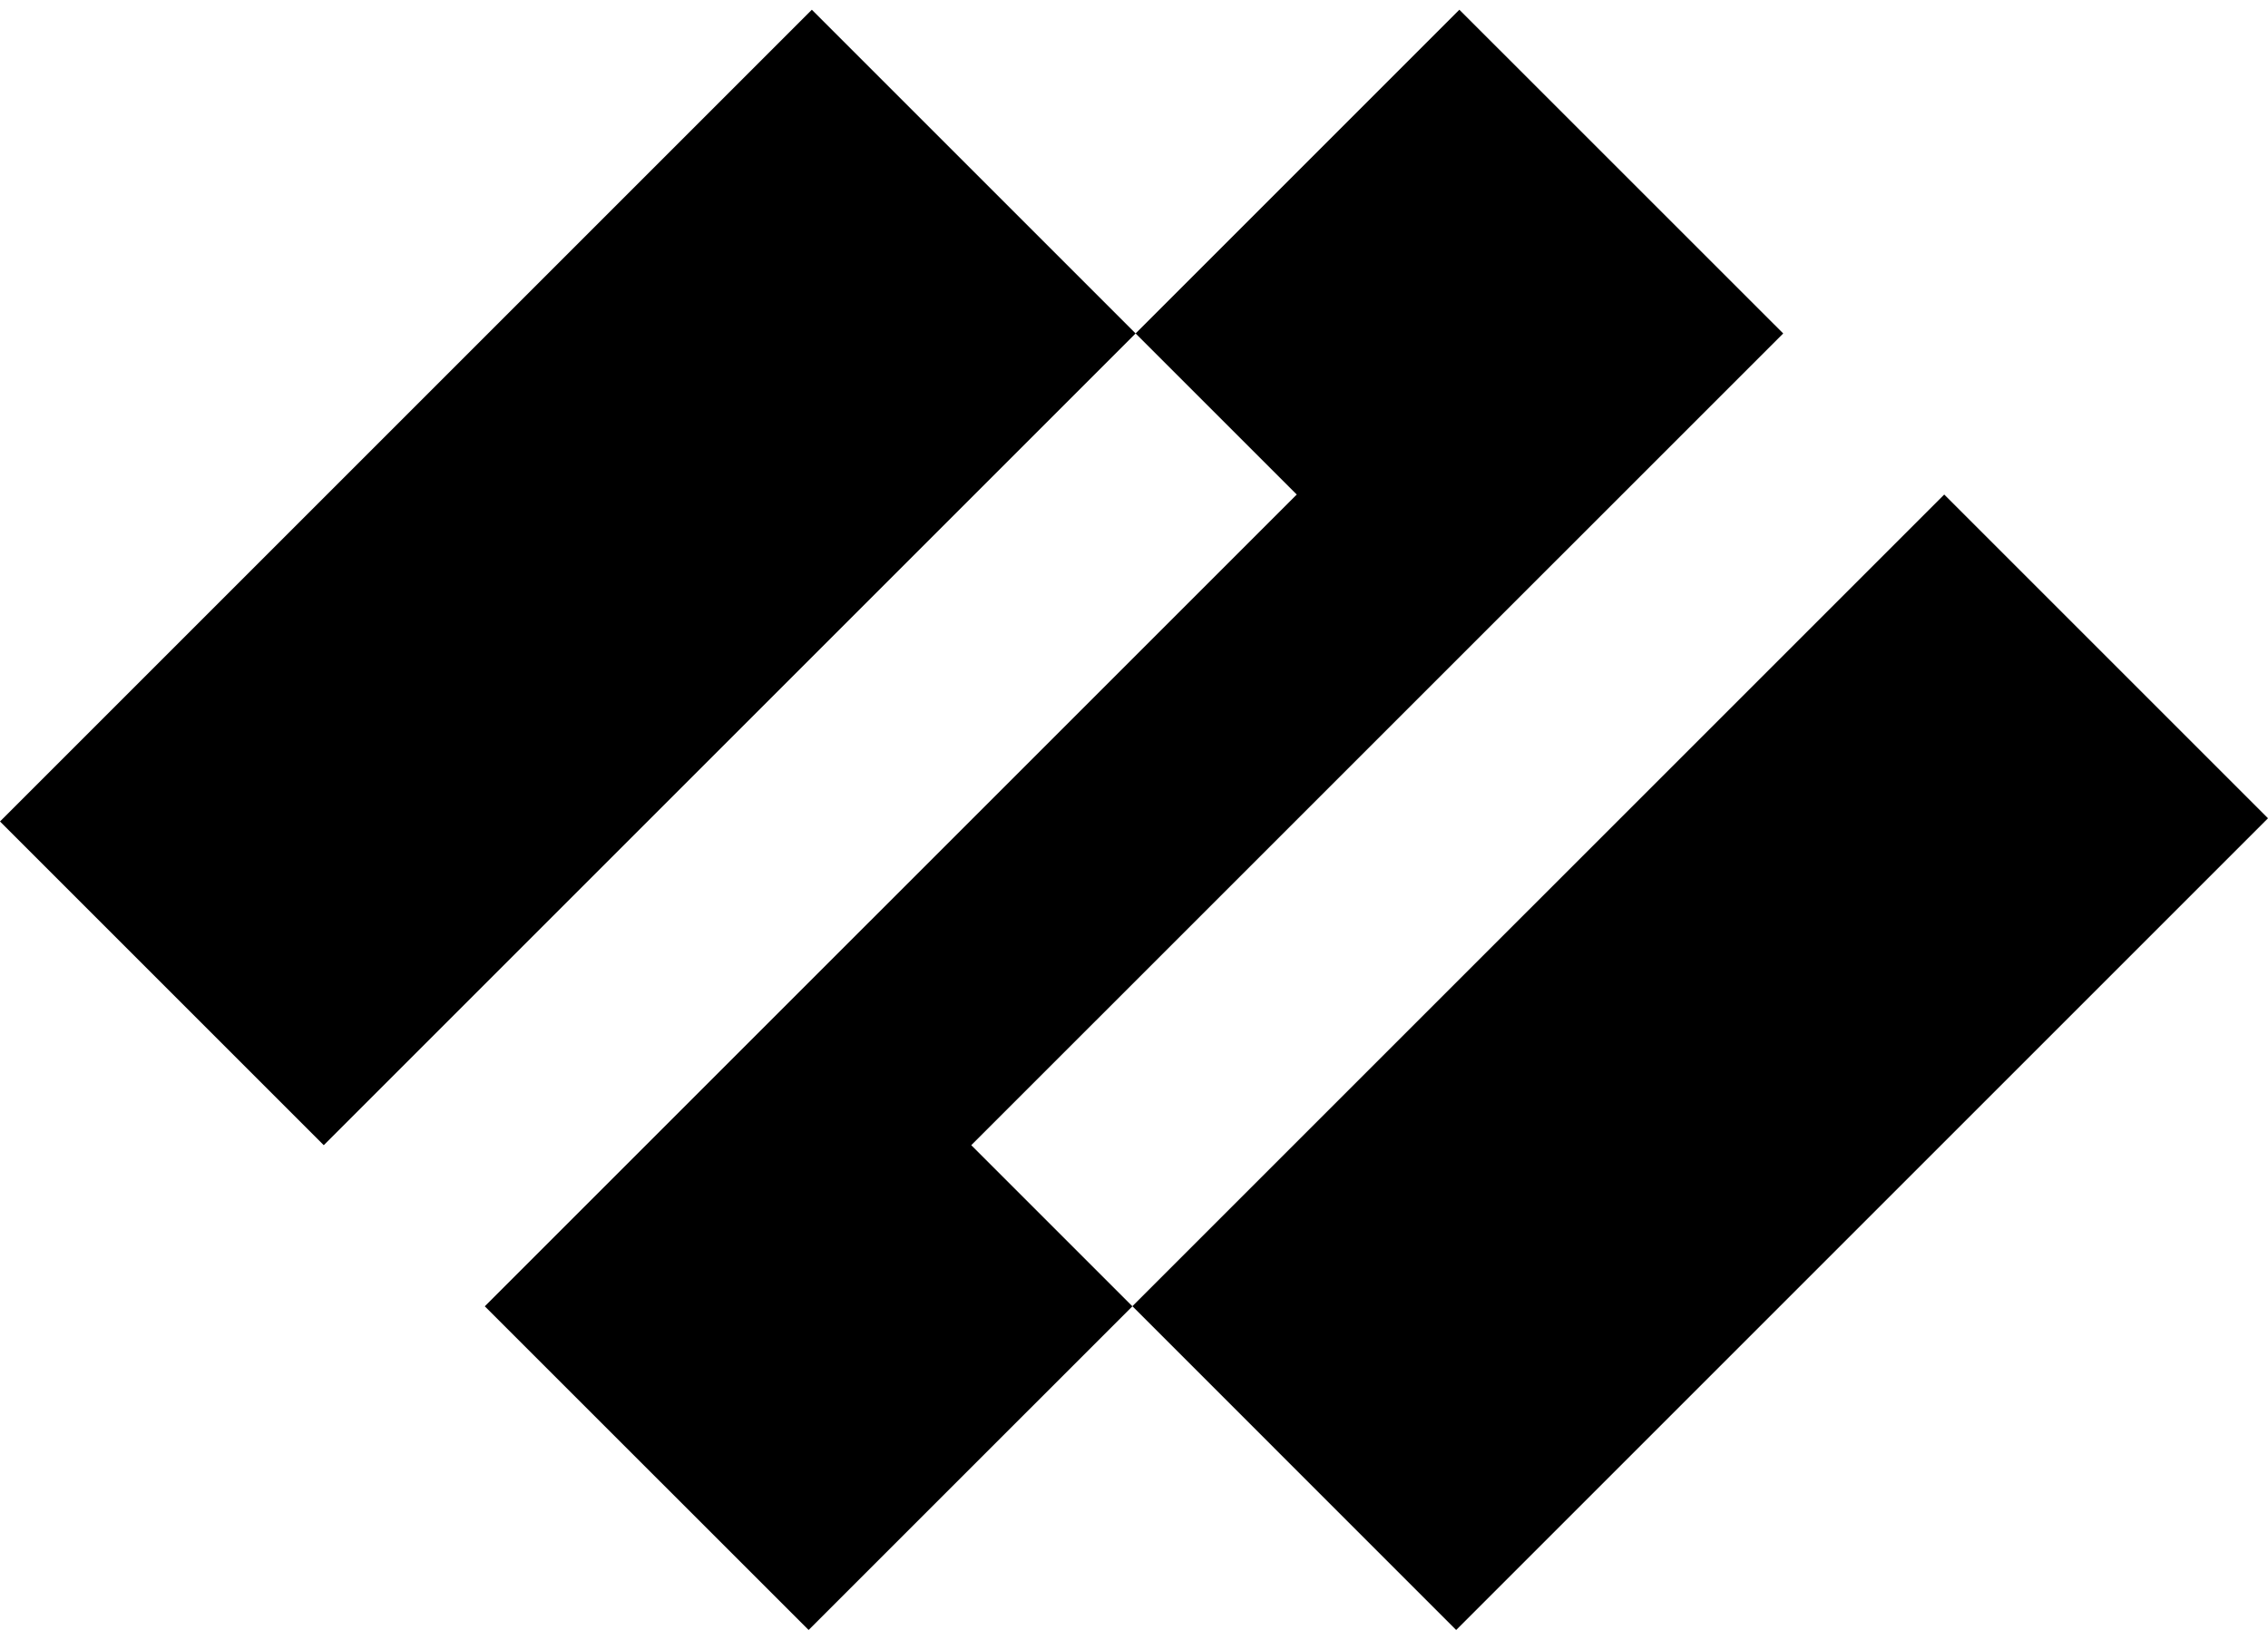 <svg width="65" height="47" viewBox="0 0 65 47" fill="none" xmlns="http://www.w3.org/2000/svg">
<path d="M27.836 32.825L32.454 37.443L23.175 46.721L13.894 37.443L37.164 14.175L32.546 9.558L41.825 0.279L51.106 9.558L27.836 32.825ZM0 23.546L9.279 32.825L32.546 9.558L23.267 0.279L0 23.546ZM32.454 37.44L41.733 46.721L65 23.454L55.721 14.175L32.454 37.44Z" fill="black"/>
</svg>
